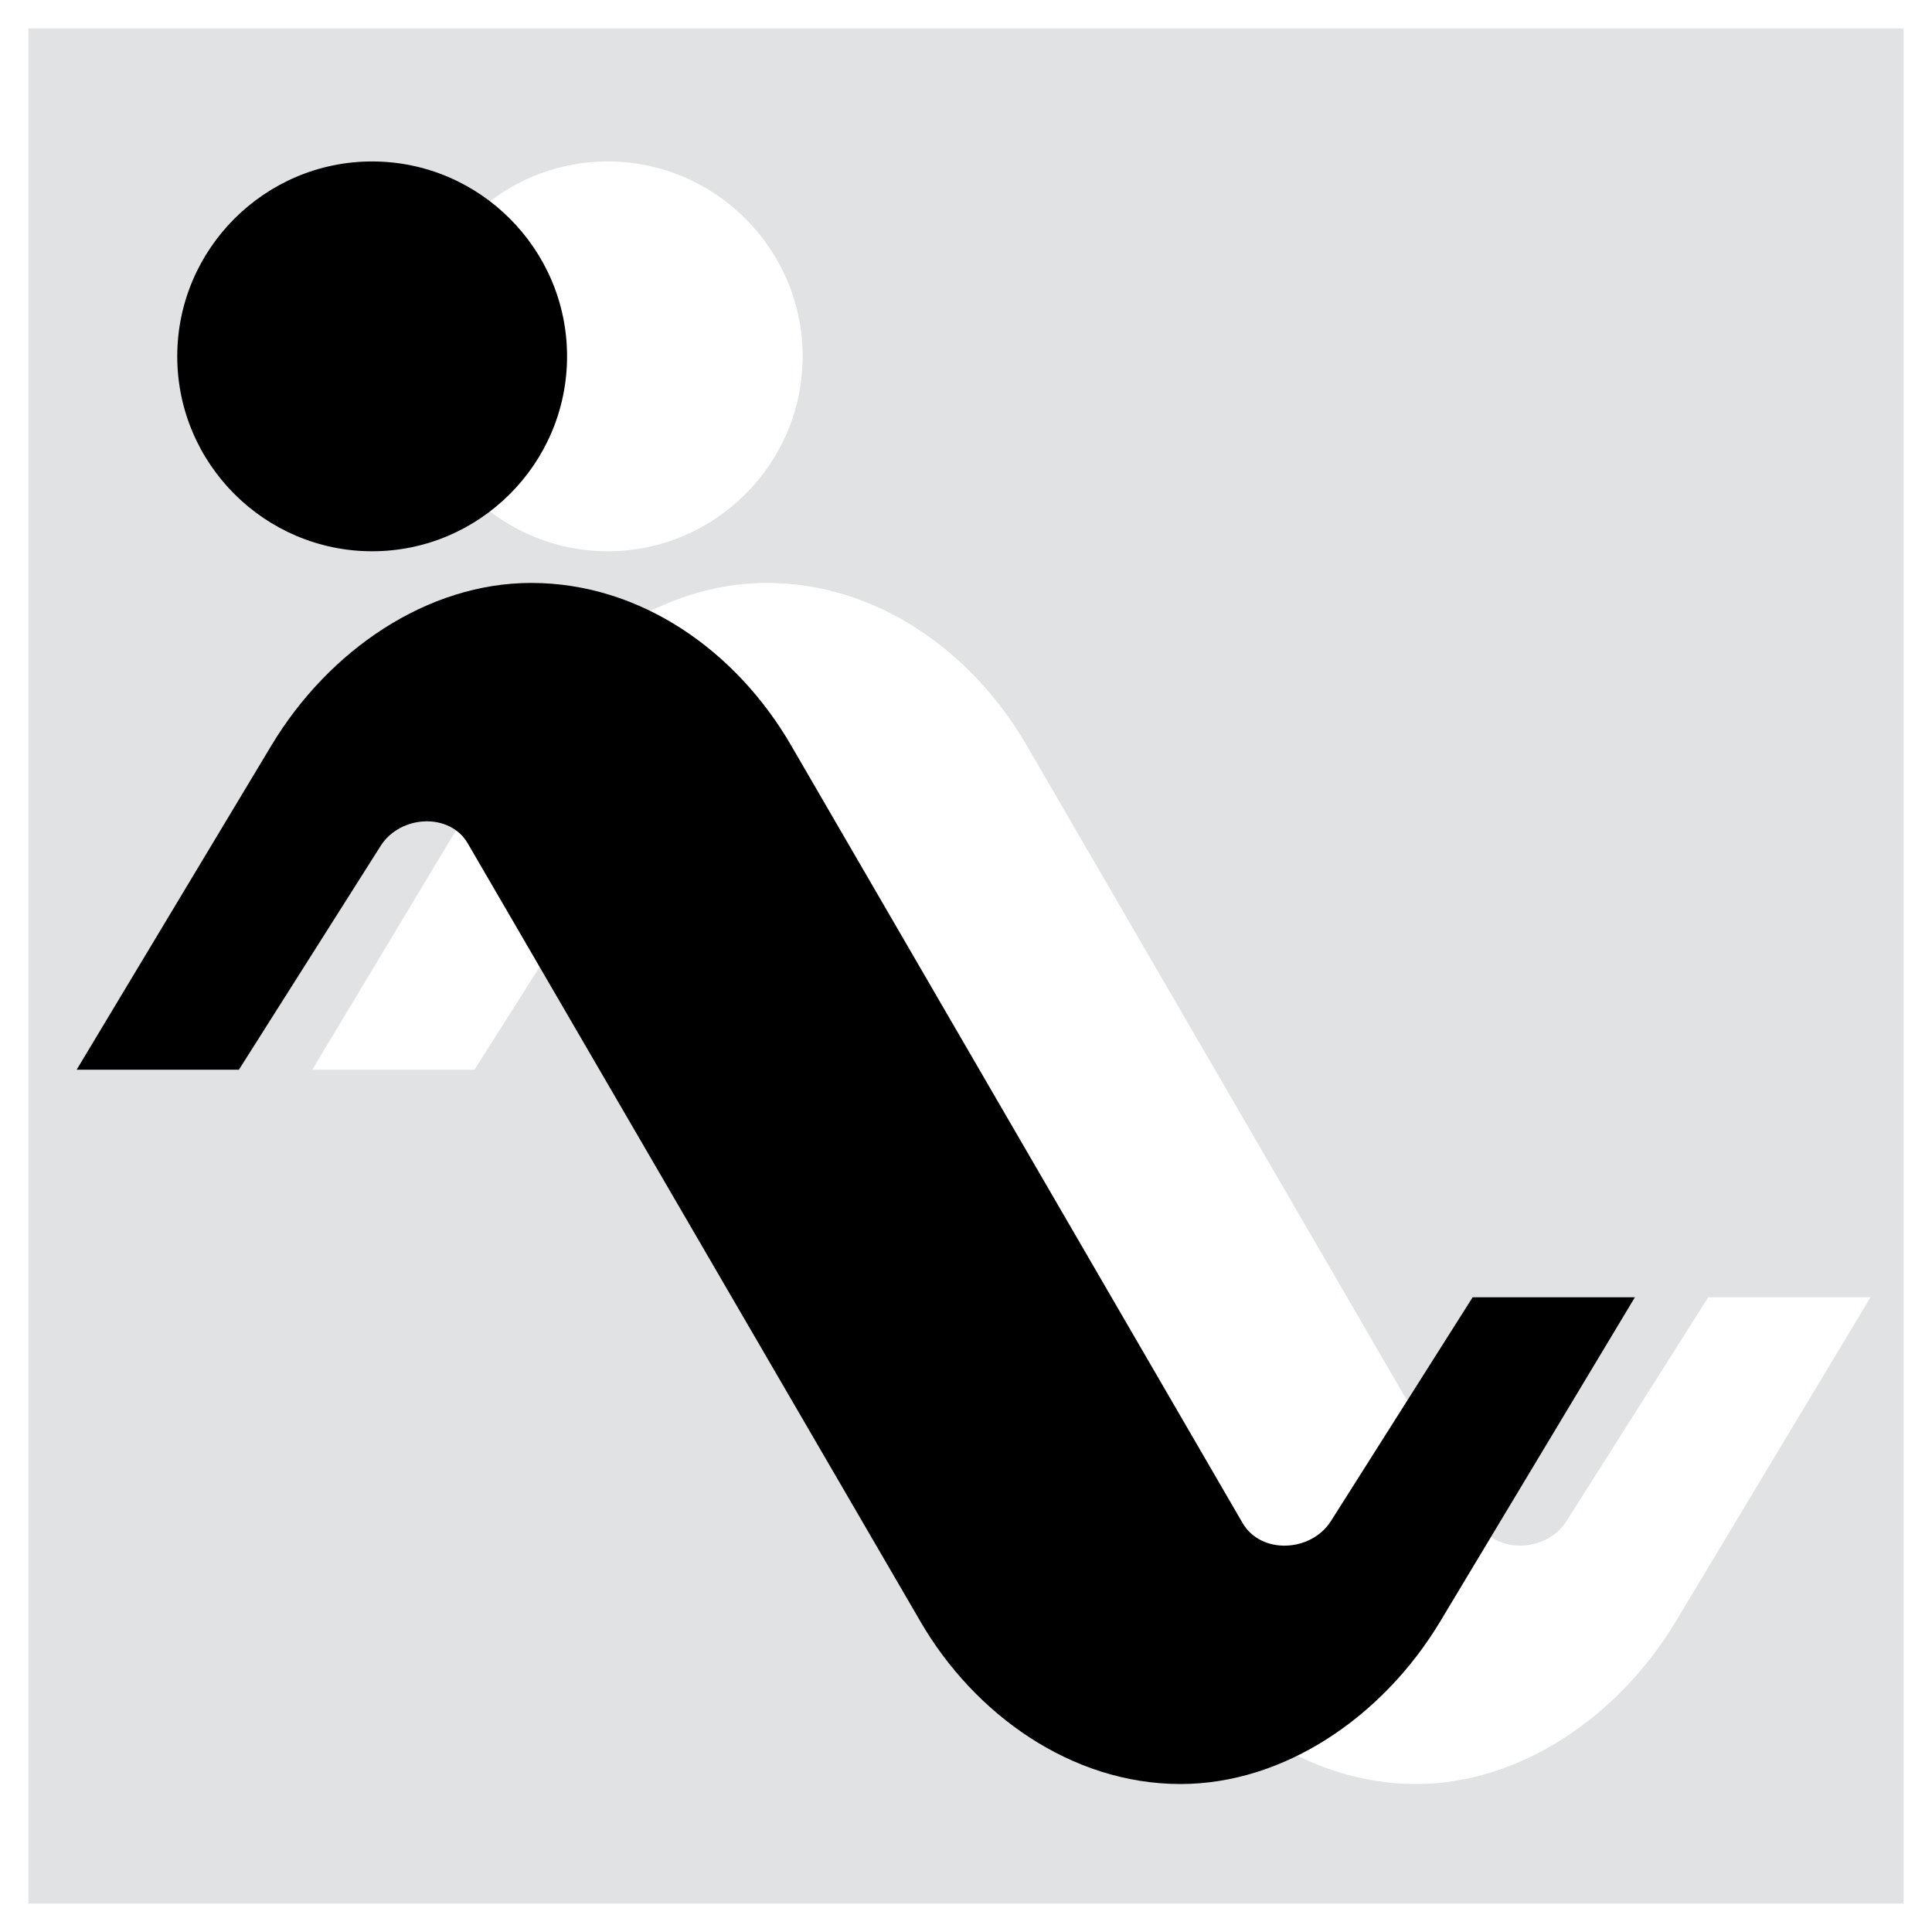 <svg xmlns="http://www.w3.org/2000/svg" width="2500" height="2500" viewBox="0 0 192.756 192.756"><g fill-rule="evenodd" clip-rule="evenodd"><path fill="#fff" d="M0 0h192.756v192.756H0V0z"/><path fill="#e1e2e3" d="M2.834 2.835h187.088v187.087H2.834V2.835z"/><path d="M60.634 16.108c10.693 0 19.446 8.72 19.446 19.445C80.08 46.281 71.328 55 60.634 55s-19.445-8.719-19.445-19.446c0-10.726 8.752-19.446 19.445-19.446zm41.788 58.239l45.045 77.586c1.842 3.191 6.844 2.928 8.818-.164l14.148-22.342h16.188l-19.445 32.377c-5.725 9.509-15.564 16.188-25.895 16.188-10.924 0-20.598-7.009-25.928-16.188L70.176 84.152c-1.777-3.093-6.712-2.862-8.687.23l-14.148 22.341H31.153l19.446-32.376c5.725-9.509 15.563-16.188 25.895-16.188 10.923 0 20.465 6.778 25.928 16.188z" fill="#fff"/><path d="M37.13 16.108c10.693 0 19.446 8.72 19.446 19.445C56.576 46.281 47.824 55 37.13 55s-19.446-8.719-19.446-19.446c.001-10.726 8.753-19.446 19.446-19.446zm41.787 58.239l45.045 77.586c1.842 3.191 6.844 2.928 8.818-.164l14.148-22.342h16.188l-19.445 32.377c-5.727 9.509-15.564 16.188-25.895 16.188-10.926 0-20.598-7.009-25.929-16.188L46.672 84.152c-1.777-3.093-6.712-2.862-8.687.23l-14.149 22.341H7.649l19.446-32.376c5.725-9.509 15.563-16.188 25.895-16.188 10.924 0 20.466 6.778 25.927 16.188z"/></g></svg>